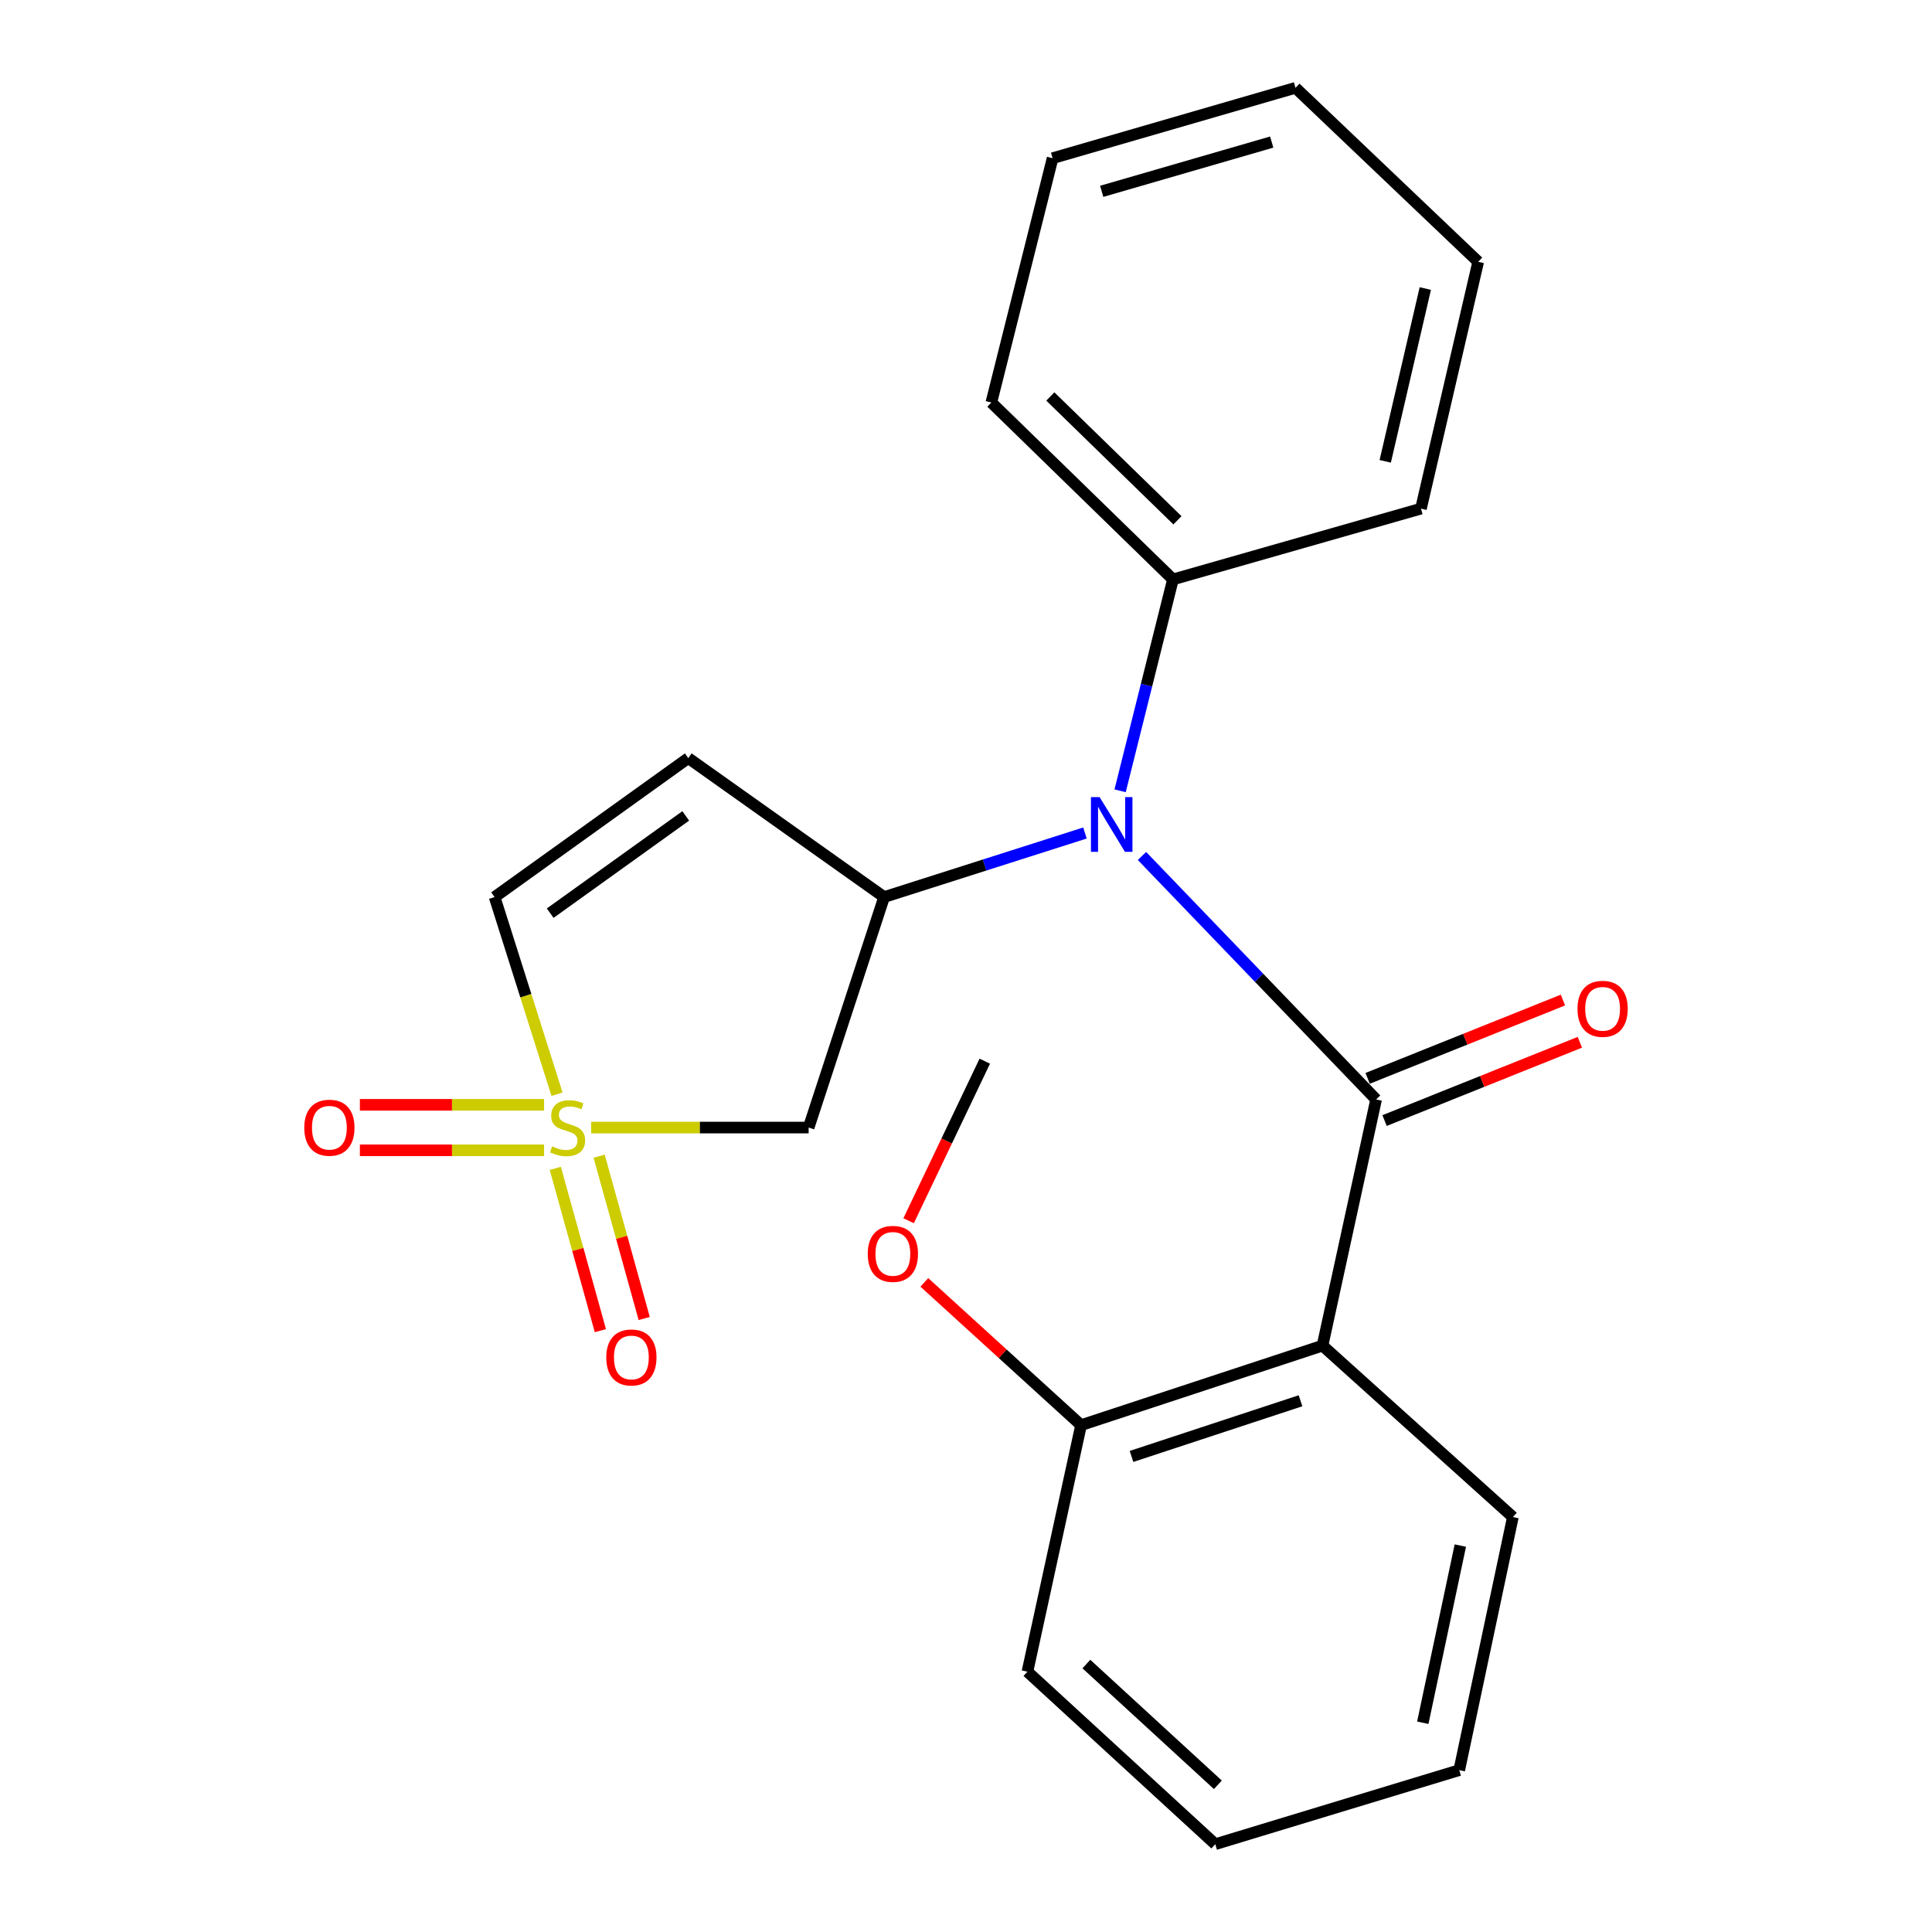 <?xml version='1.0' encoding='iso-8859-1'?>
<svg version='1.1' baseProfile='full'
              xmlns='http://www.w3.org/2000/svg'
                      xmlns:rdkit='http://www.rdkit.org/xml'
                      xmlns:xlink='http://www.w3.org/1999/xlink'
                  xml:space='preserve'
width='1000px' height='1000px' viewBox='0 0 1000 1000'>
<!-- END OF HEADER -->
<rect style='opacity:1.0;fill:#FFFFFF;stroke:none' width='1000' height='1000' x='0' y='0'> </rect>
<path class='bond-4' d='M 305.973,583.623 L 362.261,583.623' style='fill:none;fill-rule:evenodd;stroke:#CCCC00;stroke-width:6px;stroke-linecap:butt;stroke-linejoin:miter;stroke-opacity:1' />
<path class='bond-4' d='M 362.261,583.623 L 418.548,583.623' style='fill:none;fill-rule:evenodd;stroke:#000000;stroke-width:6px;stroke-linecap:butt;stroke-linejoin:miter;stroke-opacity:1' />
<path class='bond-6' d='M 288.314,566.375 L 272.162,515.346' style='fill:none;fill-rule:evenodd;stroke:#CCCC00;stroke-width:6px;stroke-linecap:butt;stroke-linejoin:miter;stroke-opacity:1' />
<path class='bond-6' d='M 272.162,515.346 L 256.01,464.317' style='fill:none;fill-rule:evenodd;stroke:#000000;stroke-width:6px;stroke-linecap:butt;stroke-linejoin:miter;stroke-opacity:1' />
<path class='bond-7' d='M 287.421,604.739 L 299.087,646.744' style='fill:none;fill-rule:evenodd;stroke:#CCCC00;stroke-width:6px;stroke-linecap:butt;stroke-linejoin:miter;stroke-opacity:1' />
<path class='bond-7' d='M 299.087,646.744 L 310.754,688.749' style='fill:none;fill-rule:evenodd;stroke:#FF0000;stroke-width:6px;stroke-linecap:butt;stroke-linejoin:miter;stroke-opacity:1' />
<path class='bond-7' d='M 310.107,598.438 L 321.773,640.443' style='fill:none;fill-rule:evenodd;stroke:#CCCC00;stroke-width:6px;stroke-linecap:butt;stroke-linejoin:miter;stroke-opacity:1' />
<path class='bond-7' d='M 321.773,640.443 L 333.44,682.448' style='fill:none;fill-rule:evenodd;stroke:#FF0000;stroke-width:6px;stroke-linecap:butt;stroke-linejoin:miter;stroke-opacity:1' />
<path class='bond-8' d='M 281.612,571.851 L 233.94,571.851' style='fill:none;fill-rule:evenodd;stroke:#CCCC00;stroke-width:6px;stroke-linecap:butt;stroke-linejoin:miter;stroke-opacity:1' />
<path class='bond-8' d='M 233.94,571.851 L 186.269,571.851' style='fill:none;fill-rule:evenodd;stroke:#FF0000;stroke-width:6px;stroke-linecap:butt;stroke-linejoin:miter;stroke-opacity:1' />
<path class='bond-8' d='M 281.612,595.396 L 233.94,595.396' style='fill:none;fill-rule:evenodd;stroke:#CCCC00;stroke-width:6px;stroke-linecap:butt;stroke-linejoin:miter;stroke-opacity:1' />
<path class='bond-8' d='M 233.94,595.396 L 186.269,595.396' style='fill:none;fill-rule:evenodd;stroke:#FF0000;stroke-width:6px;stroke-linecap:butt;stroke-linejoin:miter;stroke-opacity:1' />
<path class='bond-0' d='M 712.269,569.078 L 651.677,506.065' style='fill:none;fill-rule:evenodd;stroke:#000000;stroke-width:6px;stroke-linecap:butt;stroke-linejoin:miter;stroke-opacity:1' />
<path class='bond-0' d='M 651.677,506.065 L 591.085,443.052' style='fill:none;fill-rule:evenodd;stroke:#0000FF;stroke-width:6px;stroke-linecap:butt;stroke-linejoin:miter;stroke-opacity:1' />
<path class='bond-1' d='M 712.269,569.078 L 684.526,696.494' style='fill:none;fill-rule:evenodd;stroke:#000000;stroke-width:6px;stroke-linecap:butt;stroke-linejoin:miter;stroke-opacity:1' />
<path class='bond-9' d='M 716.65,580.005 L 767.191,559.745' style='fill:none;fill-rule:evenodd;stroke:#000000;stroke-width:6px;stroke-linecap:butt;stroke-linejoin:miter;stroke-opacity:1' />
<path class='bond-9' d='M 767.191,559.745 L 817.732,539.484' style='fill:none;fill-rule:evenodd;stroke:#FF0000;stroke-width:6px;stroke-linecap:butt;stroke-linejoin:miter;stroke-opacity:1' />
<path class='bond-9' d='M 707.889,558.151 L 758.43,537.89' style='fill:none;fill-rule:evenodd;stroke:#000000;stroke-width:6px;stroke-linecap:butt;stroke-linejoin:miter;stroke-opacity:1' />
<path class='bond-9' d='M 758.43,537.89 L 808.971,517.63' style='fill:none;fill-rule:evenodd;stroke:#FF0000;stroke-width:6px;stroke-linecap:butt;stroke-linejoin:miter;stroke-opacity:1' />
<path class='bond-10' d='M 684.526,696.494 L 559.555,737.659' style='fill:none;fill-rule:evenodd;stroke:#000000;stroke-width:6px;stroke-linecap:butt;stroke-linejoin:miter;stroke-opacity:1' />
<path class='bond-10' d='M 673.146,725.032 L 585.667,753.847' style='fill:none;fill-rule:evenodd;stroke:#000000;stroke-width:6px;stroke-linecap:butt;stroke-linejoin:miter;stroke-opacity:1' />
<path class='bond-12' d='M 684.526,696.494 L 783.061,785.219' style='fill:none;fill-rule:evenodd;stroke:#000000;stroke-width:6px;stroke-linecap:butt;stroke-linejoin:miter;stroke-opacity:1' />
<path class='bond-2' d='M 561.578,431.161 L 509.599,447.739' style='fill:none;fill-rule:evenodd;stroke:#0000FF;stroke-width:6px;stroke-linecap:butt;stroke-linejoin:miter;stroke-opacity:1' />
<path class='bond-2' d='M 509.599,447.739 L 457.619,464.317' style='fill:none;fill-rule:evenodd;stroke:#000000;stroke-width:6px;stroke-linecap:butt;stroke-linejoin:miter;stroke-opacity:1' />
<path class='bond-11' d='M 579.765,409.321 L 593.441,354.615' style='fill:none;fill-rule:evenodd;stroke:#0000FF;stroke-width:6px;stroke-linecap:butt;stroke-linejoin:miter;stroke-opacity:1' />
<path class='bond-11' d='M 593.441,354.615 L 607.116,299.908' style='fill:none;fill-rule:evenodd;stroke:#000000;stroke-width:6px;stroke-linecap:butt;stroke-linejoin:miter;stroke-opacity:1' />
<path class='bond-3' d='M 457.619,464.317 L 418.548,583.623' style='fill:none;fill-rule:evenodd;stroke:#000000;stroke-width:6px;stroke-linecap:butt;stroke-linejoin:miter;stroke-opacity:1' />
<path class='bond-23' d='M 457.619,464.317 L 356.246,392.387' style='fill:none;fill-rule:evenodd;stroke:#000000;stroke-width:6px;stroke-linecap:butt;stroke-linejoin:miter;stroke-opacity:1' />
<path class='bond-5' d='M 356.246,392.387 L 256.01,464.317' style='fill:none;fill-rule:evenodd;stroke:#000000;stroke-width:6px;stroke-linecap:butt;stroke-linejoin:miter;stroke-opacity:1' />
<path class='bond-5' d='M 354.938,422.306 L 284.773,472.656' style='fill:none;fill-rule:evenodd;stroke:#000000;stroke-width:6px;stroke-linecap:butt;stroke-linejoin:miter;stroke-opacity:1' />
<path class='bond-13' d='M 559.555,737.659 L 518.997,700.712' style='fill:none;fill-rule:evenodd;stroke:#000000;stroke-width:6px;stroke-linecap:butt;stroke-linejoin:miter;stroke-opacity:1' />
<path class='bond-13' d='M 518.997,700.712 L 478.439,663.764' style='fill:none;fill-rule:evenodd;stroke:#FF0000;stroke-width:6px;stroke-linecap:butt;stroke-linejoin:miter;stroke-opacity:1' />
<path class='bond-14' d='M 559.555,737.659 L 531.799,865.258' style='fill:none;fill-rule:evenodd;stroke:#000000;stroke-width:6px;stroke-linecap:butt;stroke-linejoin:miter;stroke-opacity:1' />
<path class='bond-15' d='M 607.116,299.908 L 513.12,208.345' style='fill:none;fill-rule:evenodd;stroke:#000000;stroke-width:6px;stroke-linecap:butt;stroke-linejoin:miter;stroke-opacity:1' />
<path class='bond-15' d='M 609.445,269.308 L 543.648,205.214' style='fill:none;fill-rule:evenodd;stroke:#000000;stroke-width:6px;stroke-linecap:butt;stroke-linejoin:miter;stroke-opacity:1' />
<path class='bond-16' d='M 607.116,299.908 L 735.487,263.27' style='fill:none;fill-rule:evenodd;stroke:#000000;stroke-width:6px;stroke-linecap:butt;stroke-linejoin:miter;stroke-opacity:1' />
<path class='bond-18' d='M 783.061,785.219 L 755.304,916.22' style='fill:none;fill-rule:evenodd;stroke:#000000;stroke-width:6px;stroke-linecap:butt;stroke-linejoin:miter;stroke-opacity:1' />
<path class='bond-18' d='M 755.864,799.989 L 736.434,891.689' style='fill:none;fill-rule:evenodd;stroke:#000000;stroke-width:6px;stroke-linecap:butt;stroke-linejoin:miter;stroke-opacity:1' />
<path class='bond-17' d='M 470.299,631.84 L 490.009,590.551' style='fill:none;fill-rule:evenodd;stroke:#FF0000;stroke-width:6px;stroke-linecap:butt;stroke-linejoin:miter;stroke-opacity:1' />
<path class='bond-17' d='M 490.009,590.551 L 509.719,549.261' style='fill:none;fill-rule:evenodd;stroke:#000000;stroke-width:6px;stroke-linecap:butt;stroke-linejoin:miter;stroke-opacity:1' />
<path class='bond-25' d='M 531.799,865.258 L 629.026,954.545' style='fill:none;fill-rule:evenodd;stroke:#000000;stroke-width:6px;stroke-linecap:butt;stroke-linejoin:miter;stroke-opacity:1' />
<path class='bond-25' d='M 562.308,861.31 L 630.367,923.811' style='fill:none;fill-rule:evenodd;stroke:#000000;stroke-width:6px;stroke-linecap:butt;stroke-linejoin:miter;stroke-opacity:1' />
<path class='bond-20' d='M 513.12,208.345 L 544.827,81.884' style='fill:none;fill-rule:evenodd;stroke:#000000;stroke-width:6px;stroke-linecap:butt;stroke-linejoin:miter;stroke-opacity:1' />
<path class='bond-19' d='M 735.487,263.27 L 765.114,135.5' style='fill:none;fill-rule:evenodd;stroke:#000000;stroke-width:6px;stroke-linecap:butt;stroke-linejoin:miter;stroke-opacity:1' />
<path class='bond-19' d='M 716.995,238.786 L 737.734,149.347' style='fill:none;fill-rule:evenodd;stroke:#000000;stroke-width:6px;stroke-linecap:butt;stroke-linejoin:miter;stroke-opacity:1' />
<path class='bond-21' d='M 755.304,916.22 L 629.026,954.545' style='fill:none;fill-rule:evenodd;stroke:#000000;stroke-width:6px;stroke-linecap:butt;stroke-linejoin:miter;stroke-opacity:1' />
<path class='bond-22' d='M 765.114,135.5 L 670.543,45.455' style='fill:none;fill-rule:evenodd;stroke:#000000;stroke-width:6px;stroke-linecap:butt;stroke-linejoin:miter;stroke-opacity:1' />
<path class='bond-24' d='M 544.827,81.884 L 670.543,45.455' style='fill:none;fill-rule:evenodd;stroke:#000000;stroke-width:6px;stroke-linecap:butt;stroke-linejoin:miter;stroke-opacity:1' />
<path class='bond-24' d='M 570.237,99.034 L 658.238,73.533' style='fill:none;fill-rule:evenodd;stroke:#000000;stroke-width:6px;stroke-linecap:butt;stroke-linejoin:miter;stroke-opacity:1' />
<path  class='atom-0' d='M 285.774 593.343
Q 286.094 593.463, 287.414 594.023
Q 288.734 594.583, 290.174 594.943
Q 291.654 595.263, 293.094 595.263
Q 295.774 595.263, 297.334 593.983
Q 298.894 592.663, 298.894 590.383
Q 298.894 588.823, 298.094 587.863
Q 297.334 586.903, 296.134 586.383
Q 294.934 585.863, 292.934 585.263
Q 290.414 584.503, 288.894 583.783
Q 287.414 583.063, 286.334 581.543
Q 285.294 580.023, 285.294 577.463
Q 285.294 573.903, 287.694 571.703
Q 290.134 569.503, 294.934 569.503
Q 298.214 569.503, 301.934 571.063
L 301.014 574.143
Q 297.614 572.743, 295.054 572.743
Q 292.294 572.743, 290.774 573.903
Q 289.254 575.023, 289.294 576.983
Q 289.294 578.503, 290.054 579.423
Q 290.854 580.343, 291.974 580.863
Q 293.134 581.383, 295.054 581.983
Q 297.614 582.783, 299.134 583.583
Q 300.654 584.383, 301.734 586.023
Q 302.854 587.623, 302.854 590.383
Q 302.854 594.303, 300.214 596.423
Q 297.614 598.503, 293.254 598.503
Q 290.734 598.503, 288.814 597.943
Q 286.934 597.423, 284.694 596.503
L 285.774 593.343
' fill='#CCCC00'/>
<path  class='atom-3' d='M 569.149 412.59
L 578.429 427.59
Q 579.349 429.07, 580.829 431.75
Q 582.309 434.43, 582.389 434.59
L 582.389 412.59
L 586.149 412.59
L 586.149 440.91
L 582.269 440.91
L 572.309 424.51
Q 571.149 422.59, 569.909 420.39
Q 568.709 418.19, 568.349 417.51
L 568.349 440.91
L 564.669 440.91
L 564.669 412.59
L 569.149 412.59
' fill='#0000FF'/>
<path  class='atom-8' d='M 313.802 702.618
Q 313.802 695.818, 317.162 692.018
Q 320.522 688.218, 326.802 688.218
Q 333.082 688.218, 336.442 692.018
Q 339.802 695.818, 339.802 702.618
Q 339.802 709.498, 336.402 713.418
Q 333.002 717.298, 326.802 717.298
Q 320.562 717.298, 317.162 713.418
Q 313.802 709.538, 313.802 702.618
M 326.802 714.098
Q 331.122 714.098, 333.442 711.218
Q 335.802 708.298, 335.802 702.618
Q 335.802 697.058, 333.442 694.258
Q 331.122 691.418, 326.802 691.418
Q 322.482 691.418, 320.122 694.218
Q 317.802 697.018, 317.802 702.618
Q 317.802 708.338, 320.122 711.218
Q 322.482 714.098, 326.802 714.098
' fill='#FF0000'/>
<path  class='atom-9' d='M 157.491 583.703
Q 157.491 576.903, 160.851 573.103
Q 164.211 569.303, 170.491 569.303
Q 176.771 569.303, 180.131 573.103
Q 183.491 576.903, 183.491 583.703
Q 183.491 590.583, 180.091 594.503
Q 176.691 598.383, 170.491 598.383
Q 164.251 598.383, 160.851 594.503
Q 157.491 590.623, 157.491 583.703
M 170.491 595.183
Q 174.811 595.183, 177.131 592.303
Q 179.491 589.383, 179.491 583.703
Q 179.491 578.143, 177.131 575.343
Q 174.811 572.503, 170.491 572.503
Q 166.171 572.503, 163.811 575.303
Q 161.491 578.103, 161.491 583.703
Q 161.491 589.423, 163.811 592.303
Q 166.171 595.183, 170.491 595.183
' fill='#FF0000'/>
<path  class='atom-10' d='M 816.509 522.16
Q 816.509 515.36, 819.869 511.56
Q 823.229 507.76, 829.509 507.76
Q 835.789 507.76, 839.149 511.56
Q 842.509 515.36, 842.509 522.16
Q 842.509 529.04, 839.109 532.96
Q 835.709 536.84, 829.509 536.84
Q 823.269 536.84, 819.869 532.96
Q 816.509 529.08, 816.509 522.16
M 829.509 533.64
Q 833.829 533.64, 836.149 530.76
Q 838.509 527.84, 838.509 522.16
Q 838.509 516.6, 836.149 513.8
Q 833.829 510.96, 829.509 510.96
Q 825.189 510.96, 822.829 513.76
Q 820.509 516.56, 820.509 522.16
Q 820.509 527.88, 822.829 530.76
Q 825.189 533.64, 829.509 533.64
' fill='#FF0000'/>
<path  class='atom-14' d='M 449.145 649.001
Q 449.145 642.201, 452.505 638.401
Q 455.865 634.601, 462.145 634.601
Q 468.425 634.601, 471.785 638.401
Q 475.145 642.201, 475.145 649.001
Q 475.145 655.881, 471.745 659.801
Q 468.345 663.681, 462.145 663.681
Q 455.905 663.681, 452.505 659.801
Q 449.145 655.921, 449.145 649.001
M 462.145 660.481
Q 466.465 660.481, 468.785 657.601
Q 471.145 654.681, 471.145 649.001
Q 471.145 643.441, 468.785 640.641
Q 466.465 637.801, 462.145 637.801
Q 457.825 637.801, 455.465 640.601
Q 453.145 643.401, 453.145 649.001
Q 453.145 654.721, 455.465 657.601
Q 457.825 660.481, 462.145 660.481
' fill='#FF0000'/>
</svg>
